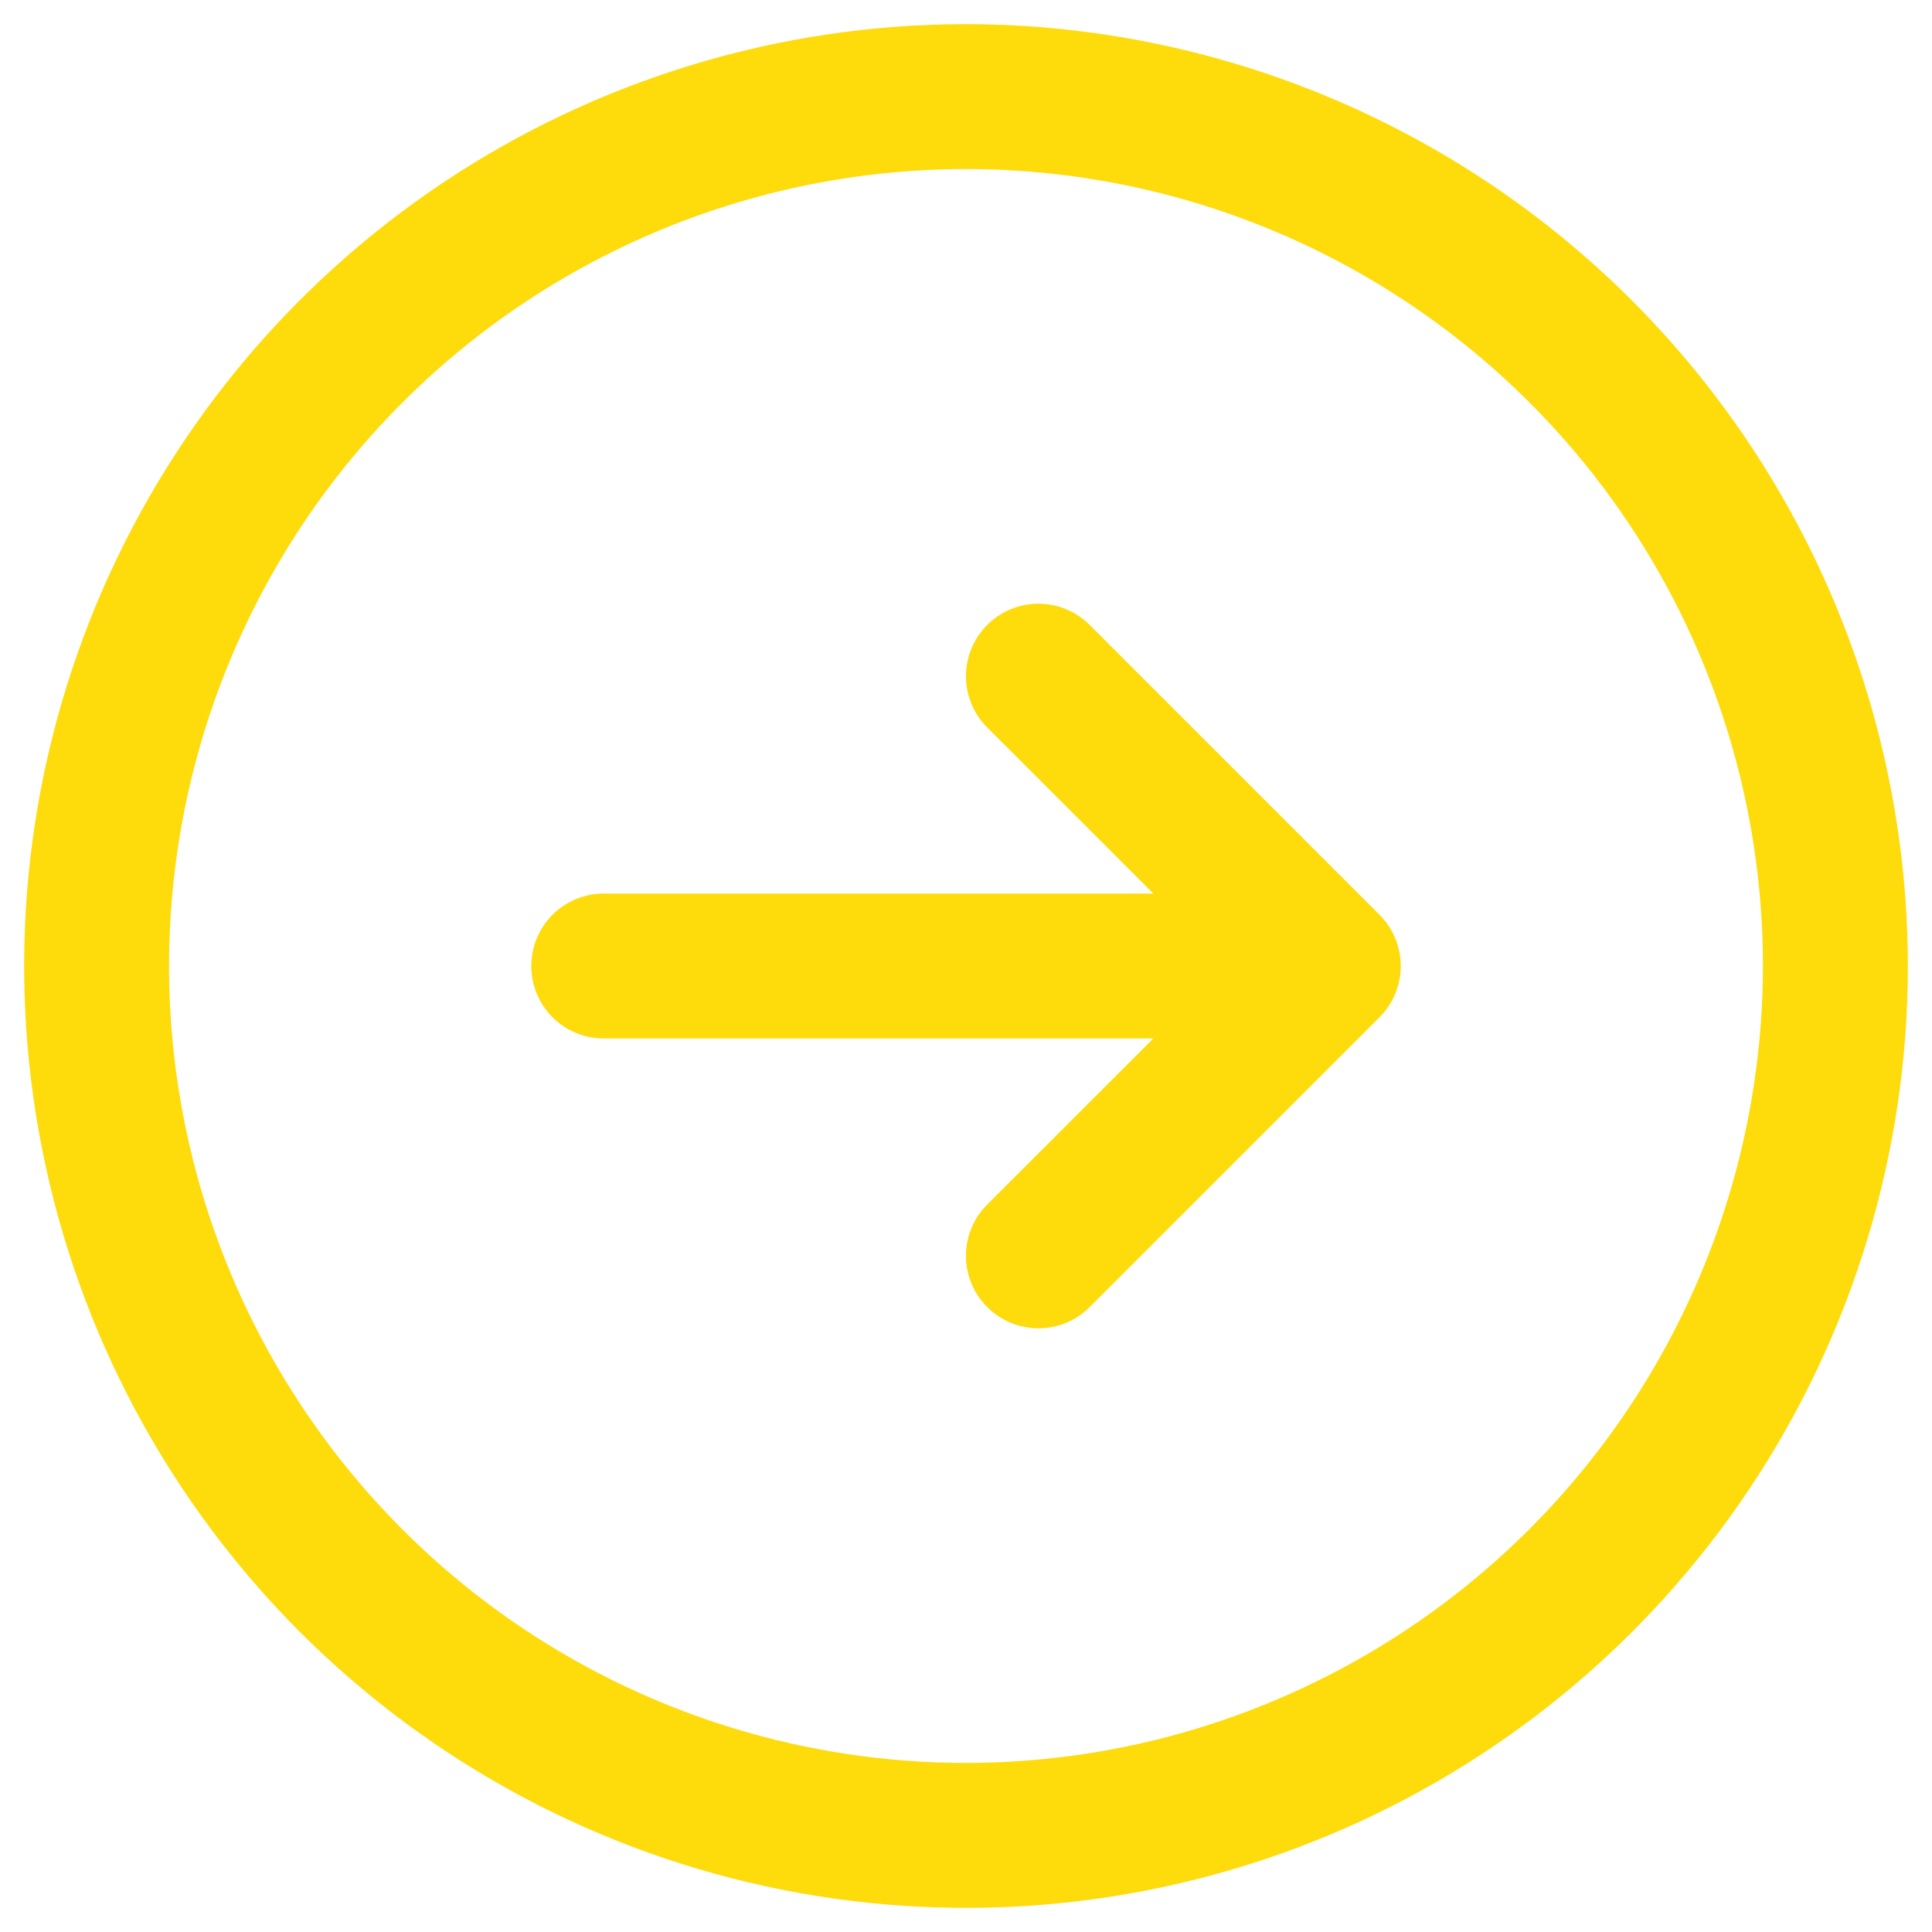 <svg width="40" height="40" viewBox="0 0 40 40" fill="none" xmlns="http://www.w3.org/2000/svg">
<path d="M20 0.5C16.143 0.5 12.373 1.644 9.166 3.786C5.96 5.929 3.46 8.975 1.984 12.538C0.508 16.101 0.122 20.022 0.875 23.804C1.627 27.587 3.484 31.061 6.211 33.789C8.939 36.516 12.413 38.373 16.196 39.125C19.978 39.878 23.899 39.492 27.462 38.016C31.026 36.54 34.071 34.04 36.214 30.834C38.356 27.627 39.5 23.857 39.5 20C39.495 14.83 37.438 9.873 33.783 6.217C30.127 2.562 25.17 0.505 20 0.5ZM20 36.5C16.737 36.5 13.546 35.532 10.833 33.719C8.12 31.906 6.005 29.329 4.756 26.314C3.507 23.299 3.18 19.982 3.817 16.781C4.454 13.58 6.025 10.64 8.333 8.333C10.64 6.025 13.58 4.454 16.781 3.817C19.982 3.18 23.299 3.507 26.314 4.756C29.329 6.005 31.906 8.12 33.719 10.833C35.532 13.546 36.5 16.737 36.5 20C36.495 24.375 34.755 28.569 31.662 31.662C28.569 34.755 24.375 36.495 20 36.5ZM28.561 18.939C28.701 19.078 28.811 19.244 28.887 19.426C28.962 19.608 29.001 19.803 29.001 20C29.001 20.197 28.962 20.392 28.887 20.574C28.811 20.756 28.701 20.922 28.561 21.061L22.561 27.061C22.28 27.343 21.898 27.501 21.5 27.501C21.102 27.501 20.72 27.343 20.439 27.061C20.157 26.78 19.999 26.398 19.999 26C19.999 25.602 20.157 25.22 20.439 24.939L23.879 21.5H12.5C12.102 21.5 11.721 21.342 11.439 21.061C11.158 20.779 11 20.398 11 20C11 19.602 11.158 19.221 11.439 18.939C11.721 18.658 12.102 18.5 12.5 18.5H23.879L20.439 15.061C20.157 14.78 19.999 14.398 19.999 14C19.999 13.602 20.157 13.22 20.439 12.939C20.72 12.657 21.102 12.499 21.5 12.499C21.898 12.499 22.28 12.657 22.561 12.939L28.561 18.939Z" fill="#FEDB0A"/>
</svg>
